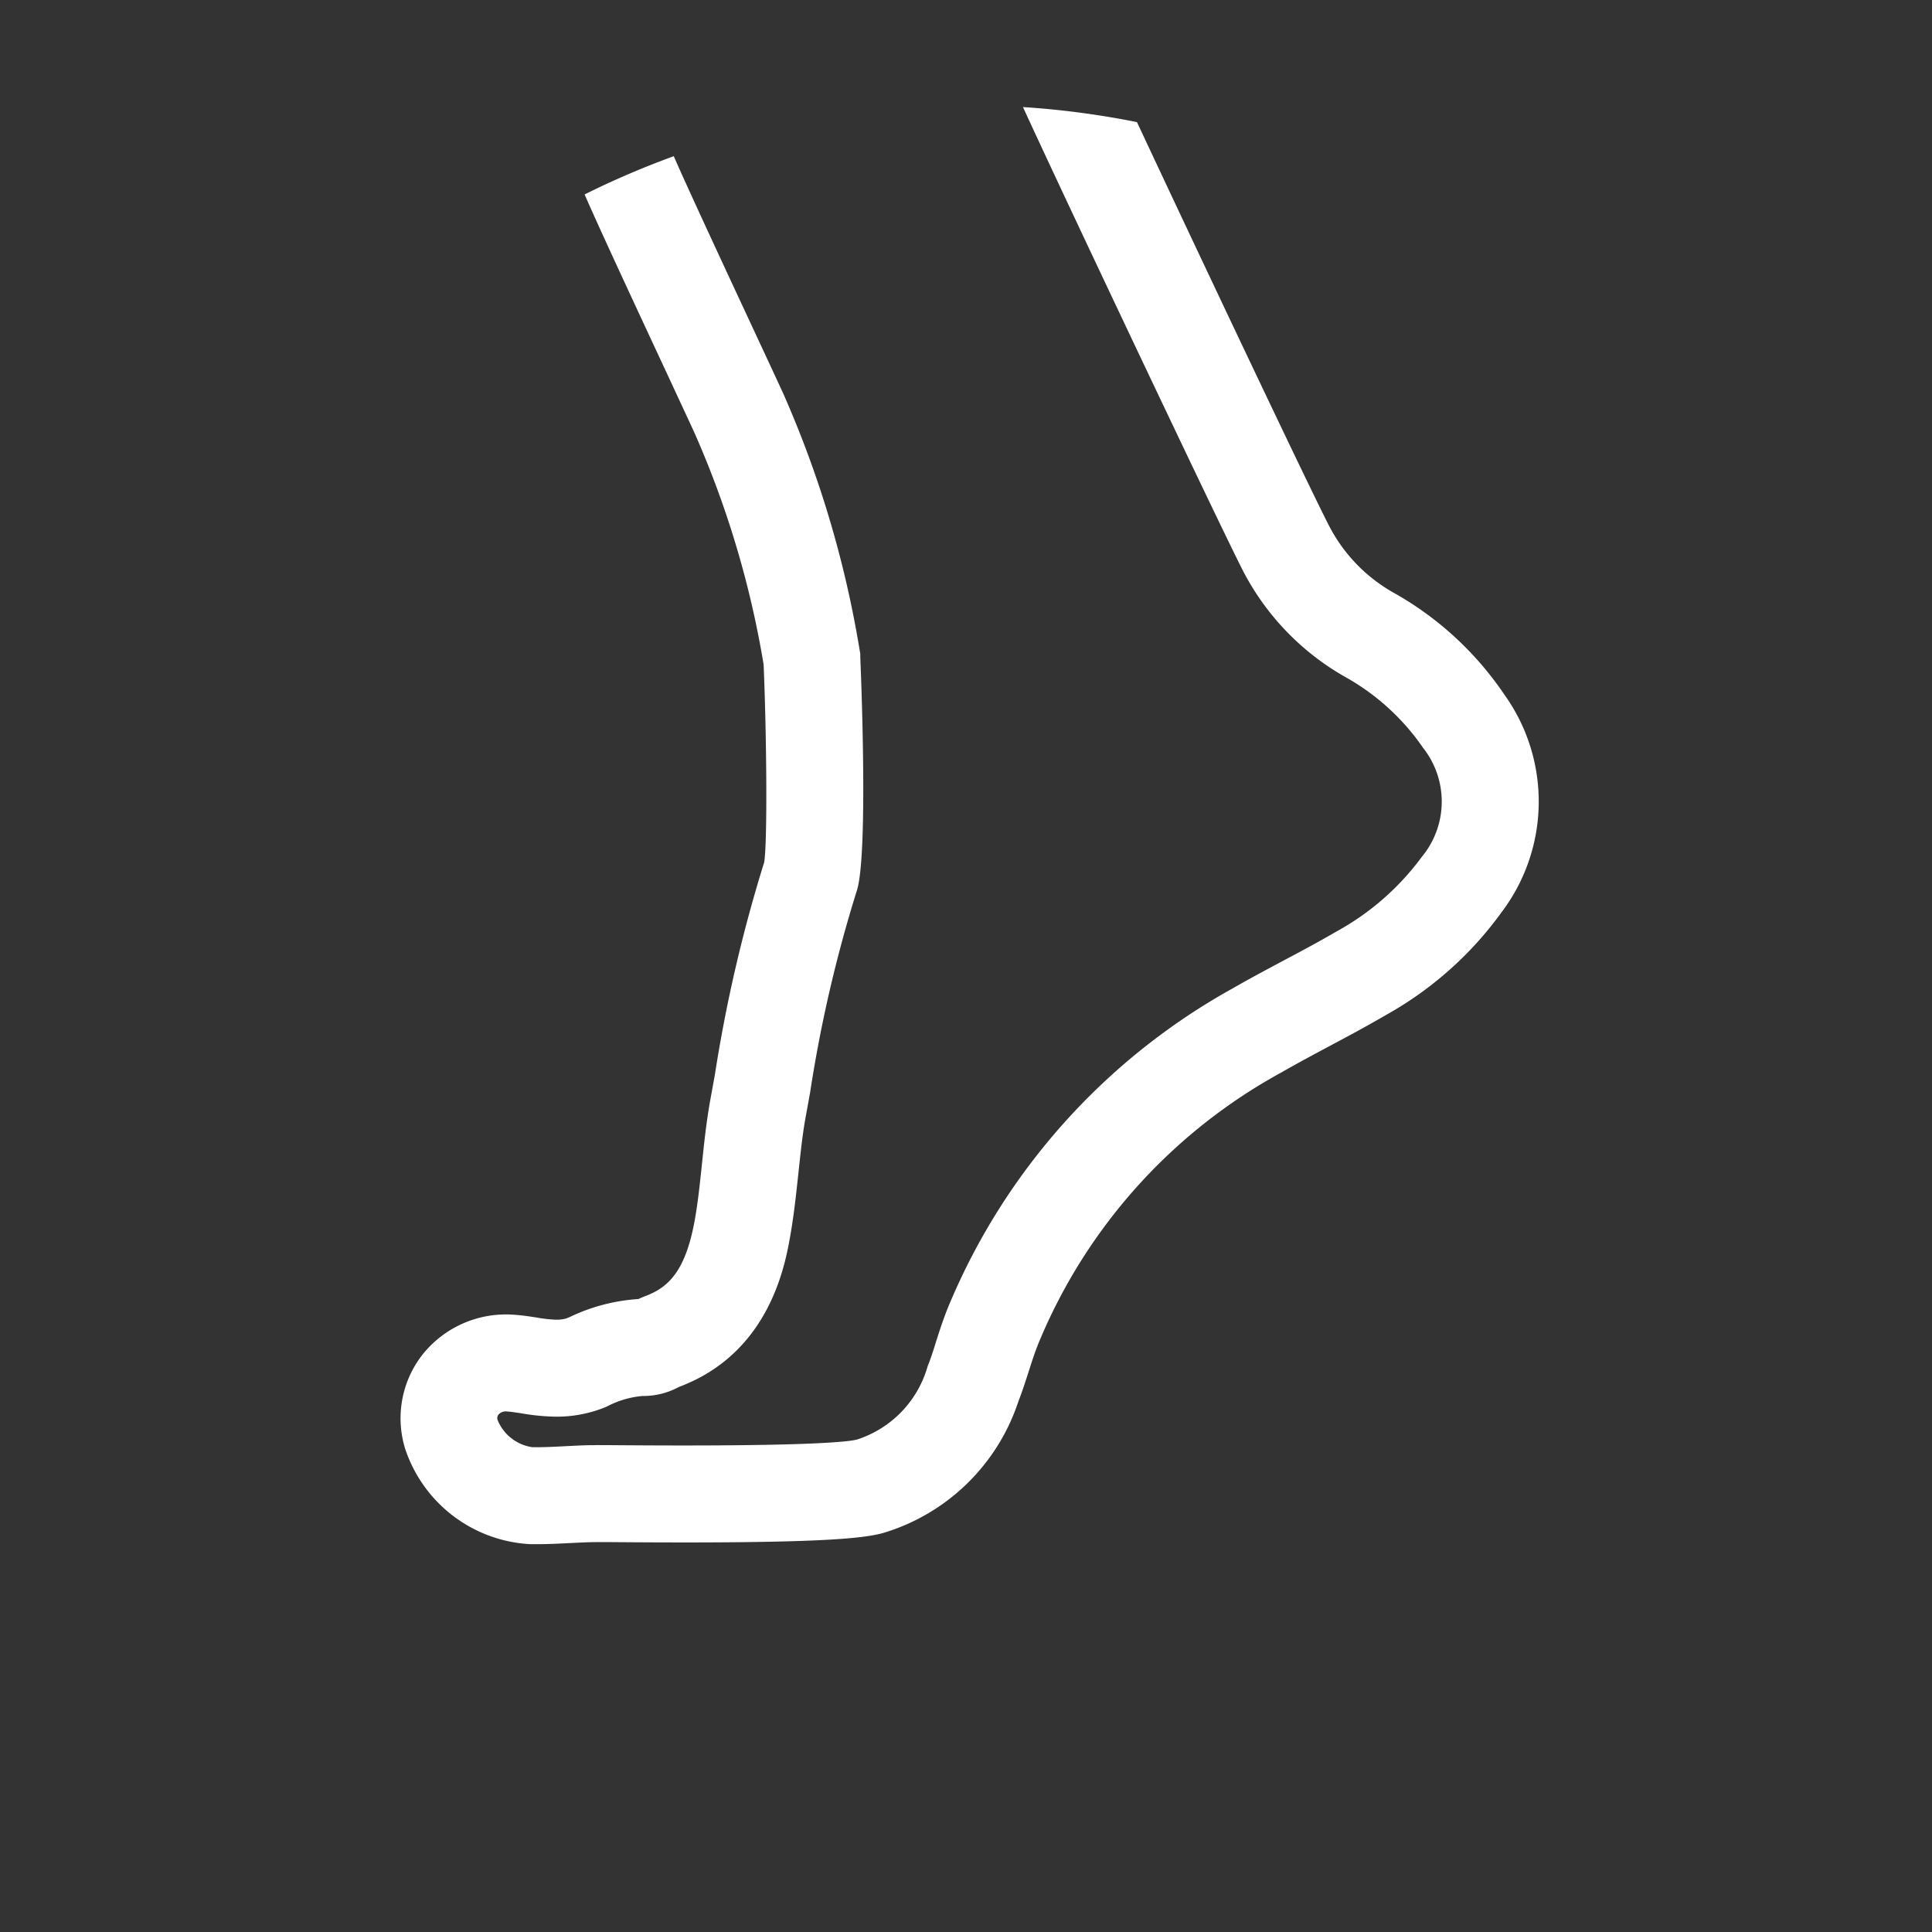 <svg xmlns="http://www.w3.org/2000/svg" width="72" height="72" viewBox="0 0 72 72">
    <rect x="0" y="0" width="72" height="72" fill="#333333" stroke="none"/>
    <g id="Group_17065" data-name="Group 17065" transform="translate(-1259 -867)">
        <g id="Group_16999" data-name="Group 16999" transform="translate(-2029.315 -609.255)">
            <path id="Path_14396" data-name="Path 14396"
                  d="M3332.607,1497.365a35.825,35.825,0,0,1,2.552,8.579c.113,2.681.144,6.568.023,7.363a54.844,54.844,0,0,0-1.838,7.912c-.056.309-.111.617-.168.926-.149.818-.234,1.627-.315,2.409-.075.718-.146,1.4-.262,2.055-.34,1.93-.981,2.542-1.84,2.867-.1.039-.191.078-.268.113a6.929,6.929,0,0,0-2.545.665l-.136.057a1.372,1.372,0,0,1-.479.044,5.337,5.337,0,0,1-.615-.074c-.268-.042-.571-.089-.9-.109a3.976,3.976,0,0,0-3.375,1.495,3.851,3.851,0,0,0-.636,3.518,5.2,5.2,0,0,0,4.67,3.54c.078,0,.156,0,.234,0,.423,0,.831-.021,1.227-.041.335-.017.651-.033.957-.036l.57,0c7.693.065,9.444-.131,10.191-.352a7.605,7.605,0,0,0,5-4.894c.15-.385.27-.76.386-1.122.123-.384.24-.747.375-1.072a20.334,20.334,0,0,1,9.025-10.055c.585-.337,1.177-.653,1.8-.986.689-.367,1.4-.747,2.1-1.156a13.293,13.293,0,0,0,4.314-3.828,6.84,6.84,0,0,0,.109-8.121,12.137,12.137,0,0,0-4.09-3.775,6.04,6.04,0,0,1-2.427-2.486c-.756-1.456-5.009-10.443-7.173-15.072a32.076,32.076,0,0,0-4.249-.561c1.561,3.409,7.436,15.805,8.209,17.3a9.638,9.638,0,0,0,3.8,3.938,8.615,8.615,0,0,1,2.91,2.653,3.228,3.228,0,0,1-.055,4.051,9.778,9.778,0,0,1-3.177,2.78c-.638.373-1.288.719-1.977,1.086-.625.333-1.272.677-1.909,1.044a24.147,24.147,0,0,0-10.56,11.8c-.194.466-.34.919-.48,1.357-.1.327-.2.635-.315.922a4.015,4.015,0,0,1-2.639,2.729c-.333.082-1.89.268-9.147.207-.332,0-.555-.005-.633,0-.382,0-.752.022-1.109.04-.424.022-.827.042-1.206.035a1.652,1.652,0,0,1-1.286-1,.216.216,0,0,1,.029-.216.357.357,0,0,1,.314-.114c.157.01.351.04.557.072a8.113,8.113,0,0,0,1.089.116,4.776,4.776,0,0,0,1.948-.319l.142-.06a3.5,3.5,0,0,1,1.319-.387,2.771,2.771,0,0,0,1.308-.312l.074-.035c3.356-1.27,3.933-4.547,4.122-5.623.138-.784.219-1.558.3-2.306s.151-1.453.276-2.136q.086-.466.169-.933a50.82,50.82,0,0,1,1.729-7.465c.45-1.318.148-8.428.135-8.73l0-.122-.021-.12a39.472,39.472,0,0,0-2.84-9.554c-.136-.3-.509-1.1-.983-2.119-.95-2.037-2.635-5.654-3.106-6.748a31.878,31.878,0,0,0-3.323,1.425c.475,1.1,1.712,3.765,3.151,6.851C3332.105,1496.28,3332.474,1497.07,3332.607,1497.365Z"
                  transform="translate(-18.386 -4.923)" fill="#fff"/>
        </g>
    </g>
</svg>
